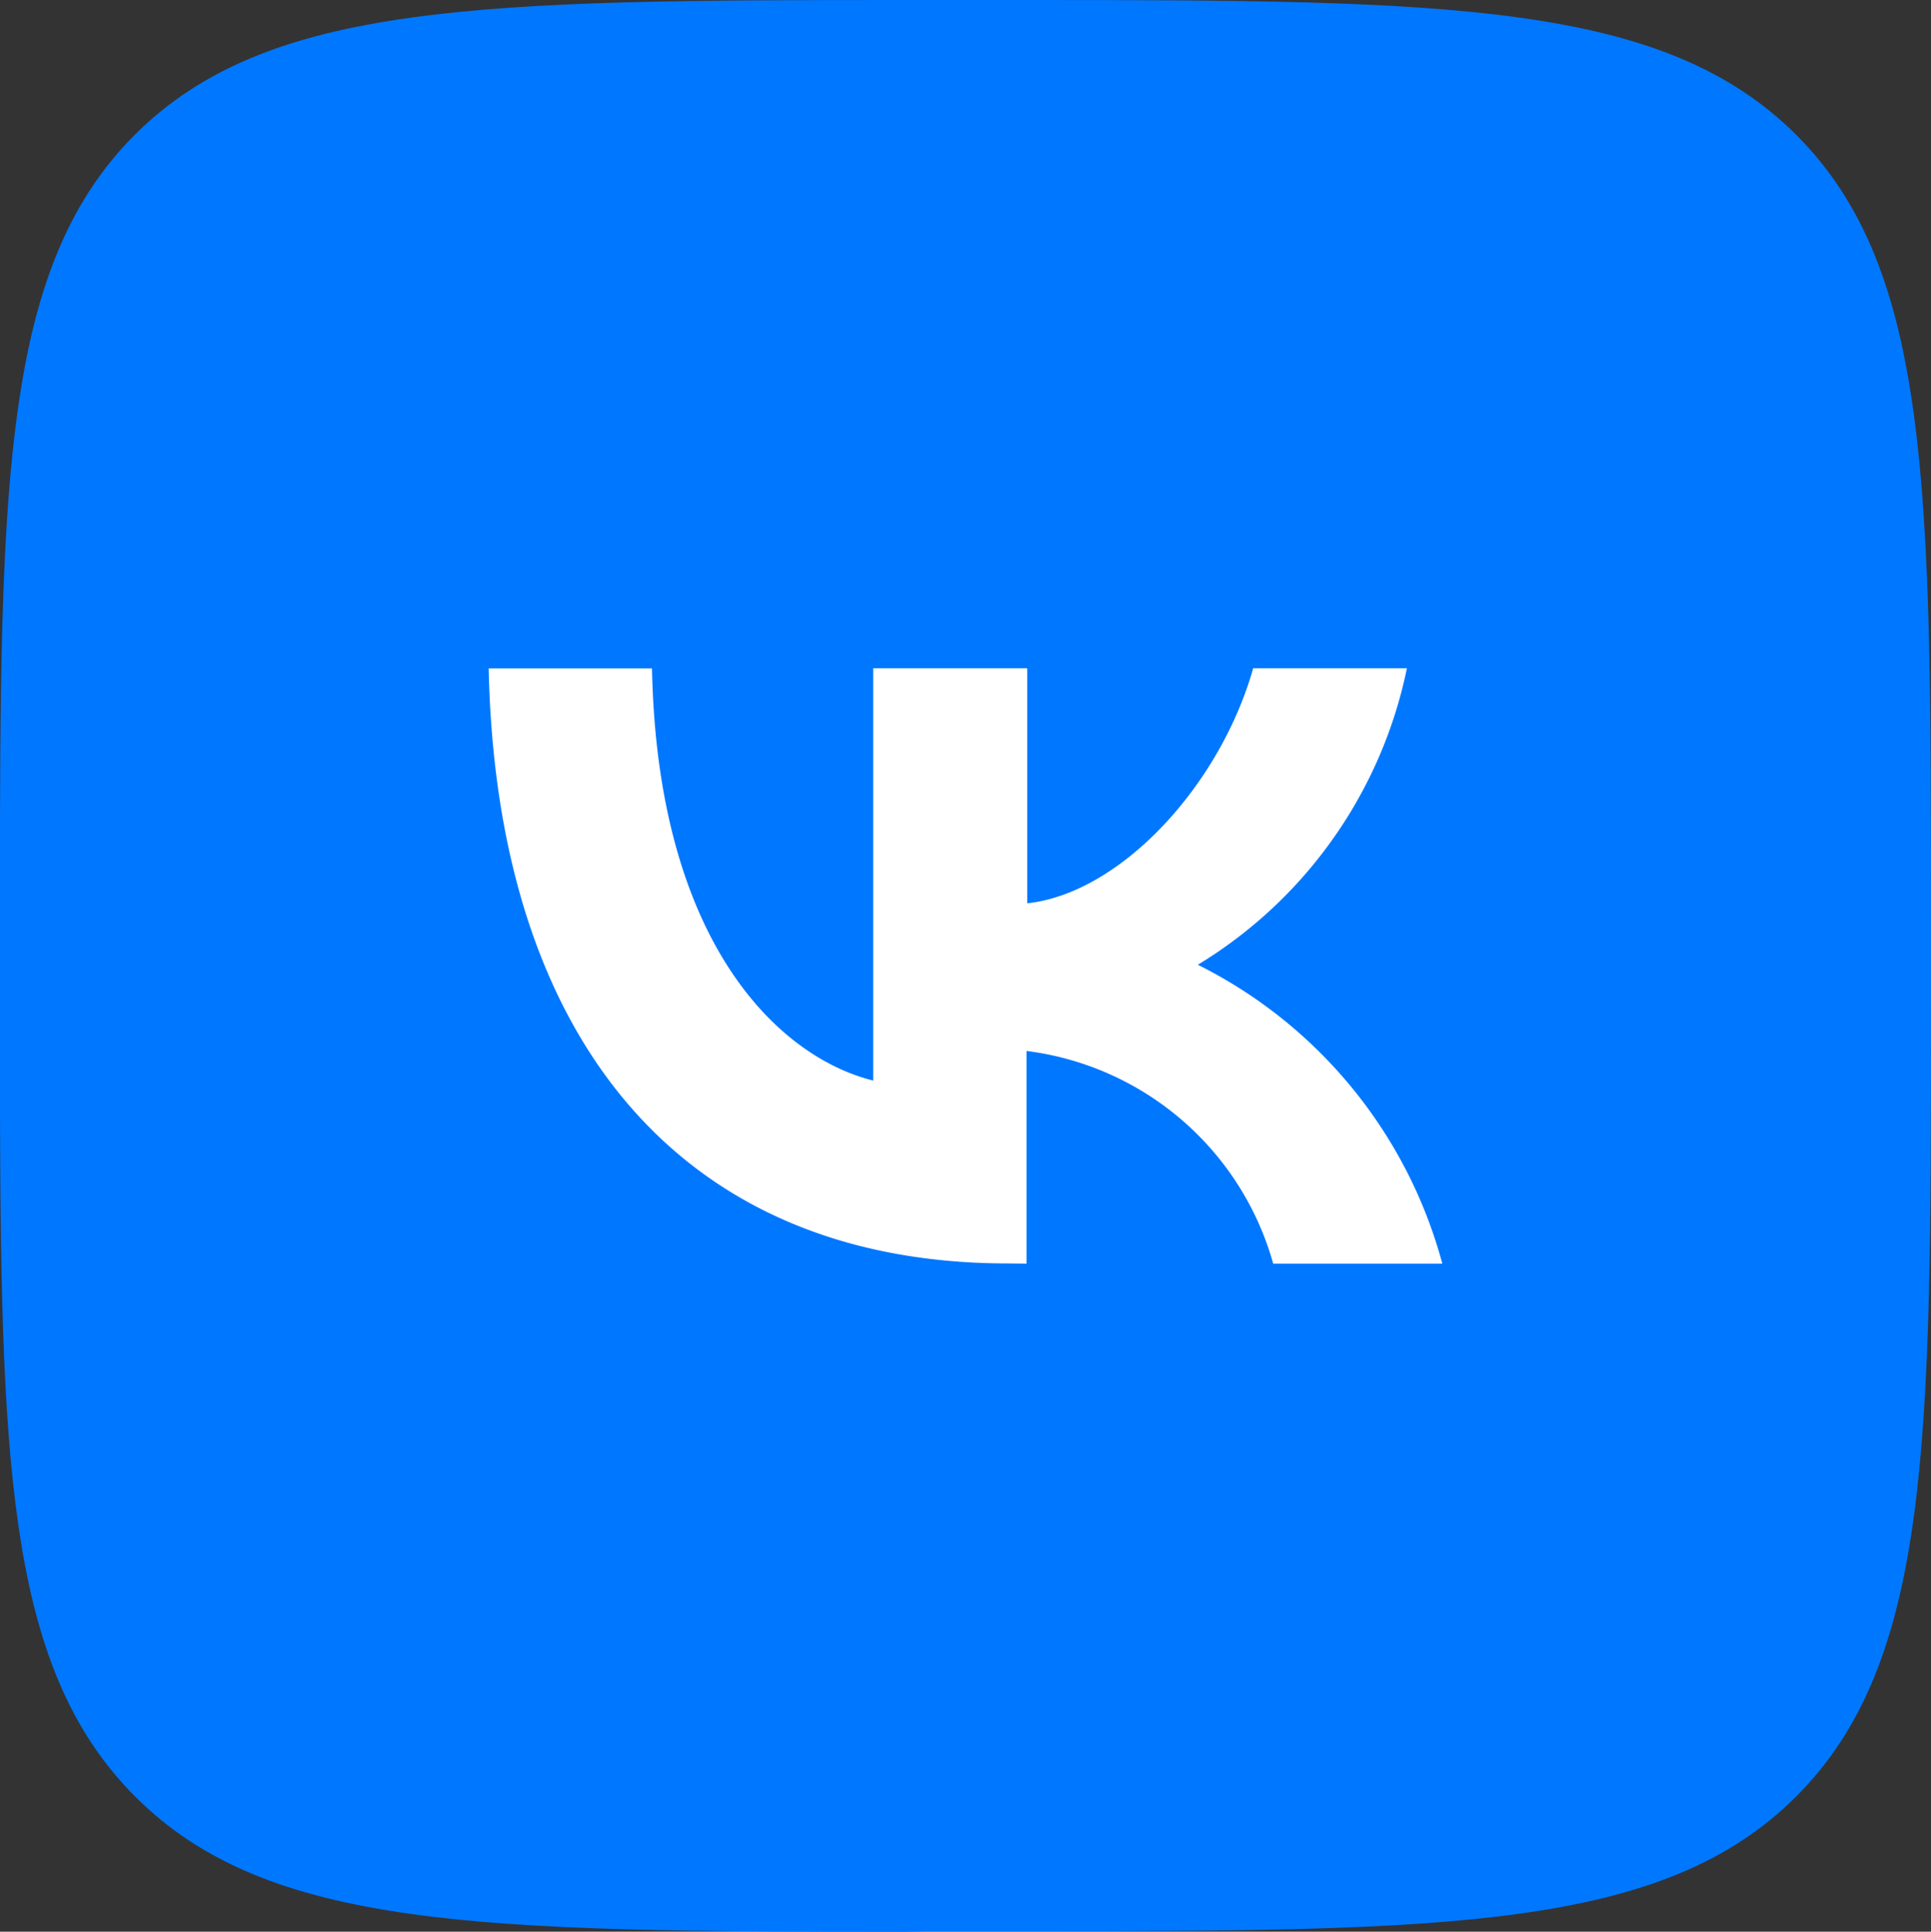 <?xml version="1.0" encoding="UTF-8"?> <svg xmlns="http://www.w3.org/2000/svg" viewBox="0 0 206.78 206.83"><rect x="0" y="0" width="206.78" height="206.83" fill="#333333" stroke="none"/><defs><style>.cls-1{fill:#07f;}.cls-1,.cls-2{fill-rule:evenodd;}.cls-2{fill:#fff;}</style></defs><title>yoco_121Ресурс 1@8x-8-4</title><g id="Слой_2" data-name="Слой 2"><g id="Слой_1-2" data-name="Слой 1"><g id="Слой_2-2" data-name="Слой 2"><g id="Слой_1-2-2" data-name="Слой 1-2"><path class="cls-1" d="M99.07,206.78h10.8c45.42,0,68.27-.22,82.52-14.47,14.39-14.48,14.39-37.91,14.39-84.61V98.91c0-46.53,0-70-14.39-84.43C178.14.23,155.21,0,109.87,0h-13C51.48,0,28.63.23,14.38,14.48,1.23,27.71.1,48.43,0,87.56v31.8c.1,39,1.23,59.72,14.47,73,14.24,14.25,37.18,14.47,82.43,14.47Z"></path><path class="cls-2" d="M107.94,135.28c-34.89,0-54.78-23.91-55.61-63.71H69.82c.57,29.21,13.46,41.59,23.69,44.13V71.55H110V96.72C120,95.63,130.63,84.13,134.2,71.55h16.46a48.57,48.57,0,0,1-22.39,31.75,50.39,50.39,0,0,1,26.18,32H136.34a31.52,31.52,0,0,0-26.41-22.77v22.77Z"></path></g></g></g></g></svg> 